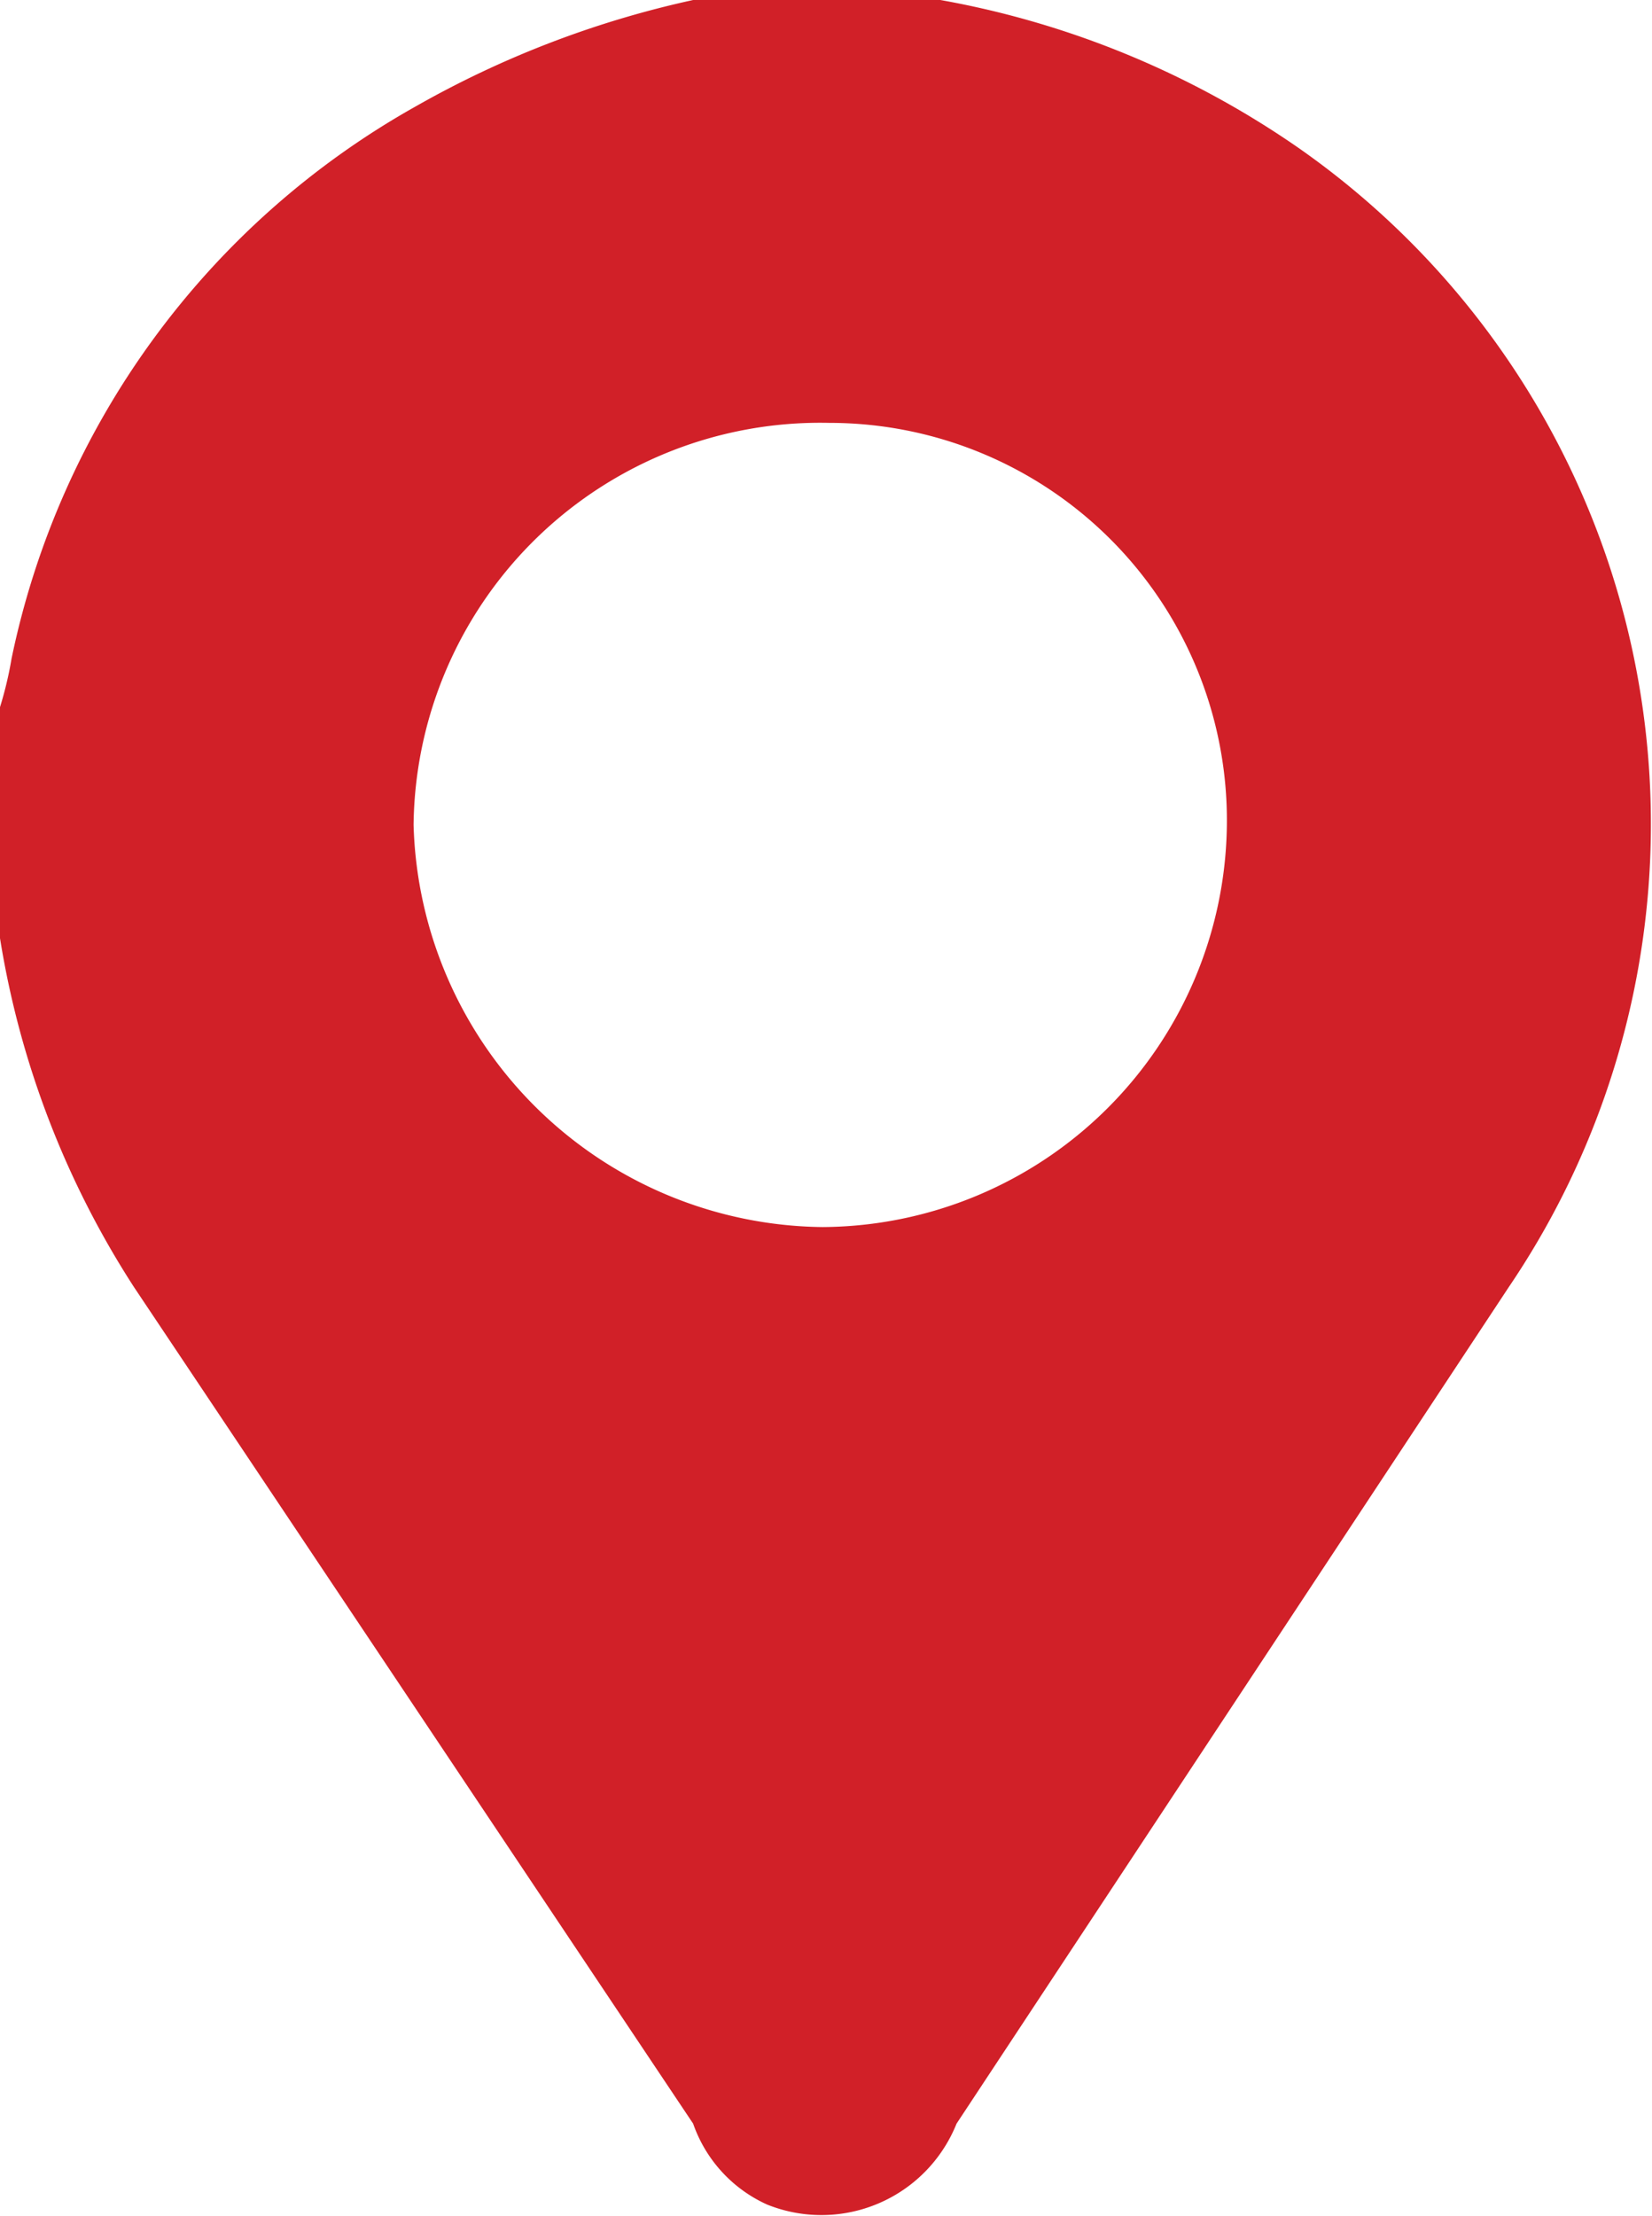 <svg xmlns="http://www.w3.org/2000/svg" viewBox="0 0 7.15 9.59"><defs><style>.cls-1{fill:#d12028;}</style></defs><g id="Layer_2" data-name="Layer 2"><g id="Layer_1-2" data-name="Layer 1"><path class="cls-1" d="M4.07,0A3.93,3.93,0,0,1,5.62.64a3.57,3.57,0,0,1,.91,4.93L4.14,9.19a.63.63,0,0,1-.82.35A.6.6,0,0,1,3,9.19L.58,5.57A3.92,3.92,0,0,1,0,4.06v-1a1.6,1.6,0,0,0,.05-.21A3.57,3.57,0,0,1,1.8.46,4.27,4.27,0,0,1,3,0ZM3.56,5.31A1.76,1.76,0,0,0,5.31,3.57,1.72,1.72,0,0,0,3.59,1.83h0A1.76,1.76,0,0,0,1.79,3.57,1.79,1.79,0,0,0,3.56,5.31Z"/></g></g></svg>